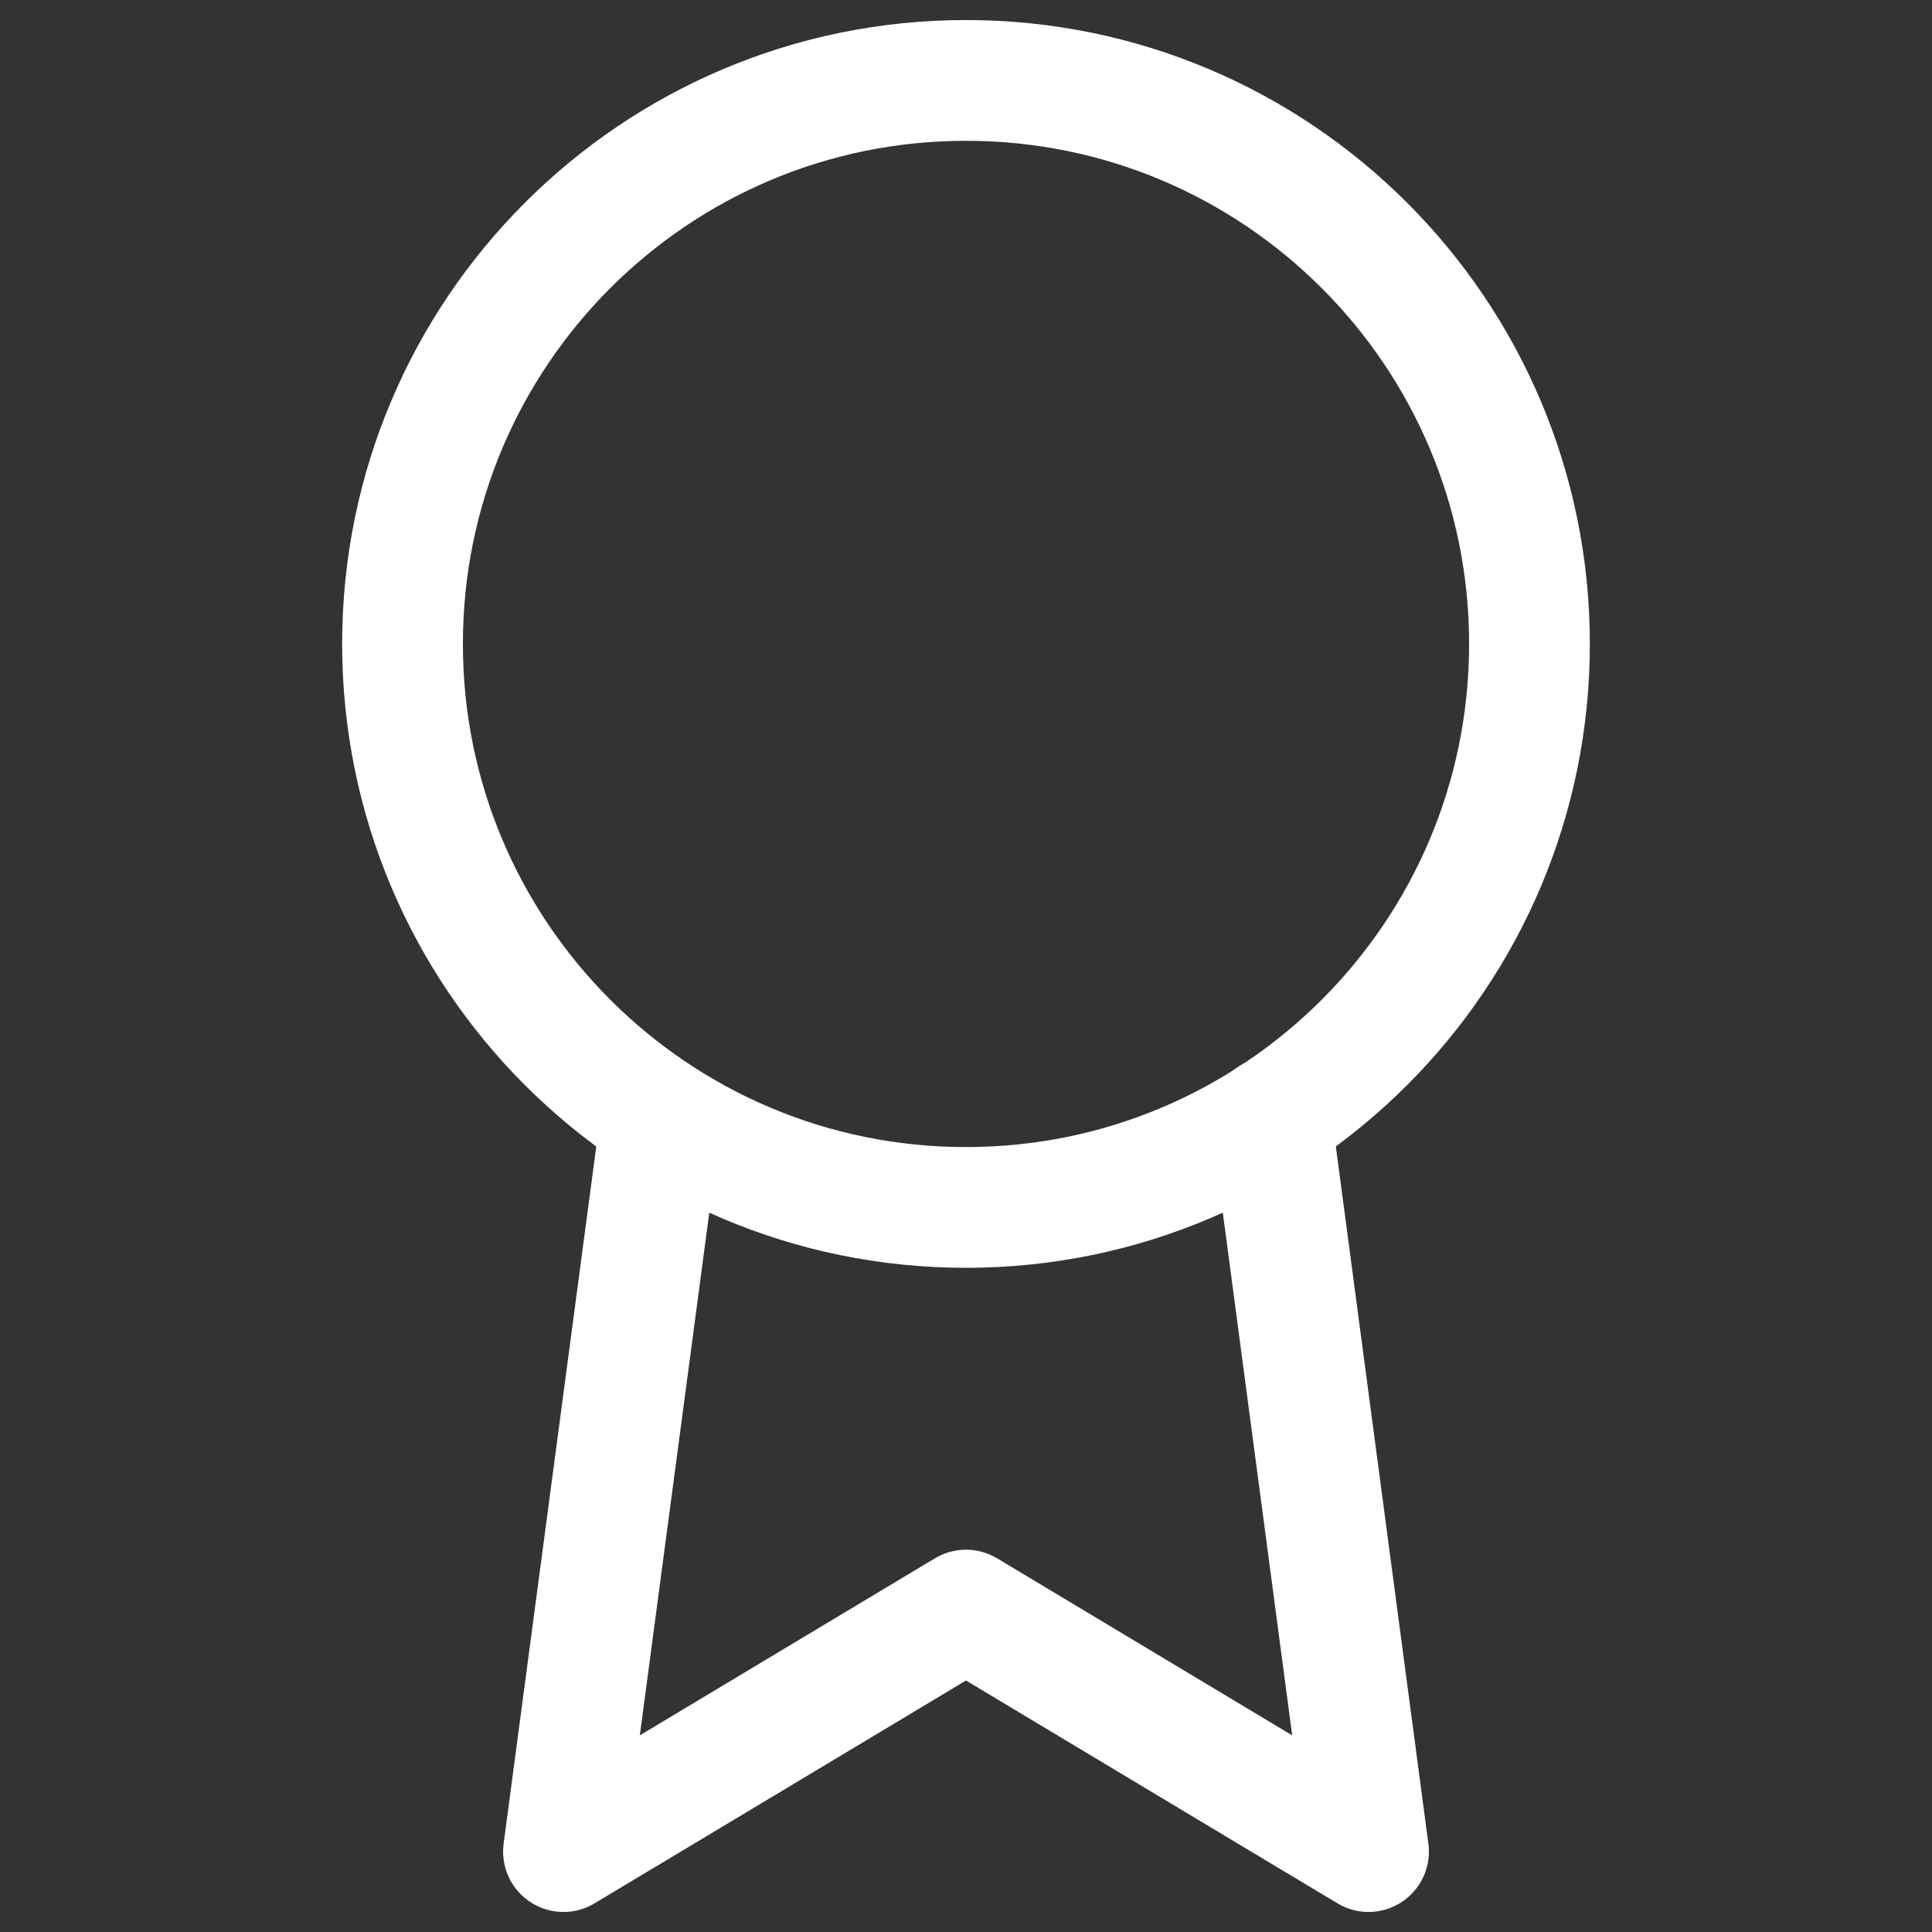 <svg width="32" height="32" viewBox="0 0 32 32" fill="none" xmlns="http://www.w3.org/2000/svg">
<rect x="0" y="0" width="32" height="32" fill="#333333" stroke="none"/>
<path d="M16 19.999C21.155 19.999 25.333 15.82 25.333 10.665C25.333 5.511 21.155 1.332 16 1.332C10.845 1.332 6.667 5.511 6.667 10.665C6.667 15.82 10.845 19.999 16 19.999Z" stroke="white" stroke-width="2" stroke-linecap="round" stroke-linejoin="round"/>
<path d="M10.947 18.521L9.333 30.668L16 26.668L22.667 30.668L21.053 18.508" stroke="white" stroke-width="2" stroke-linecap="round" stroke-linejoin="round"/>
</svg>
